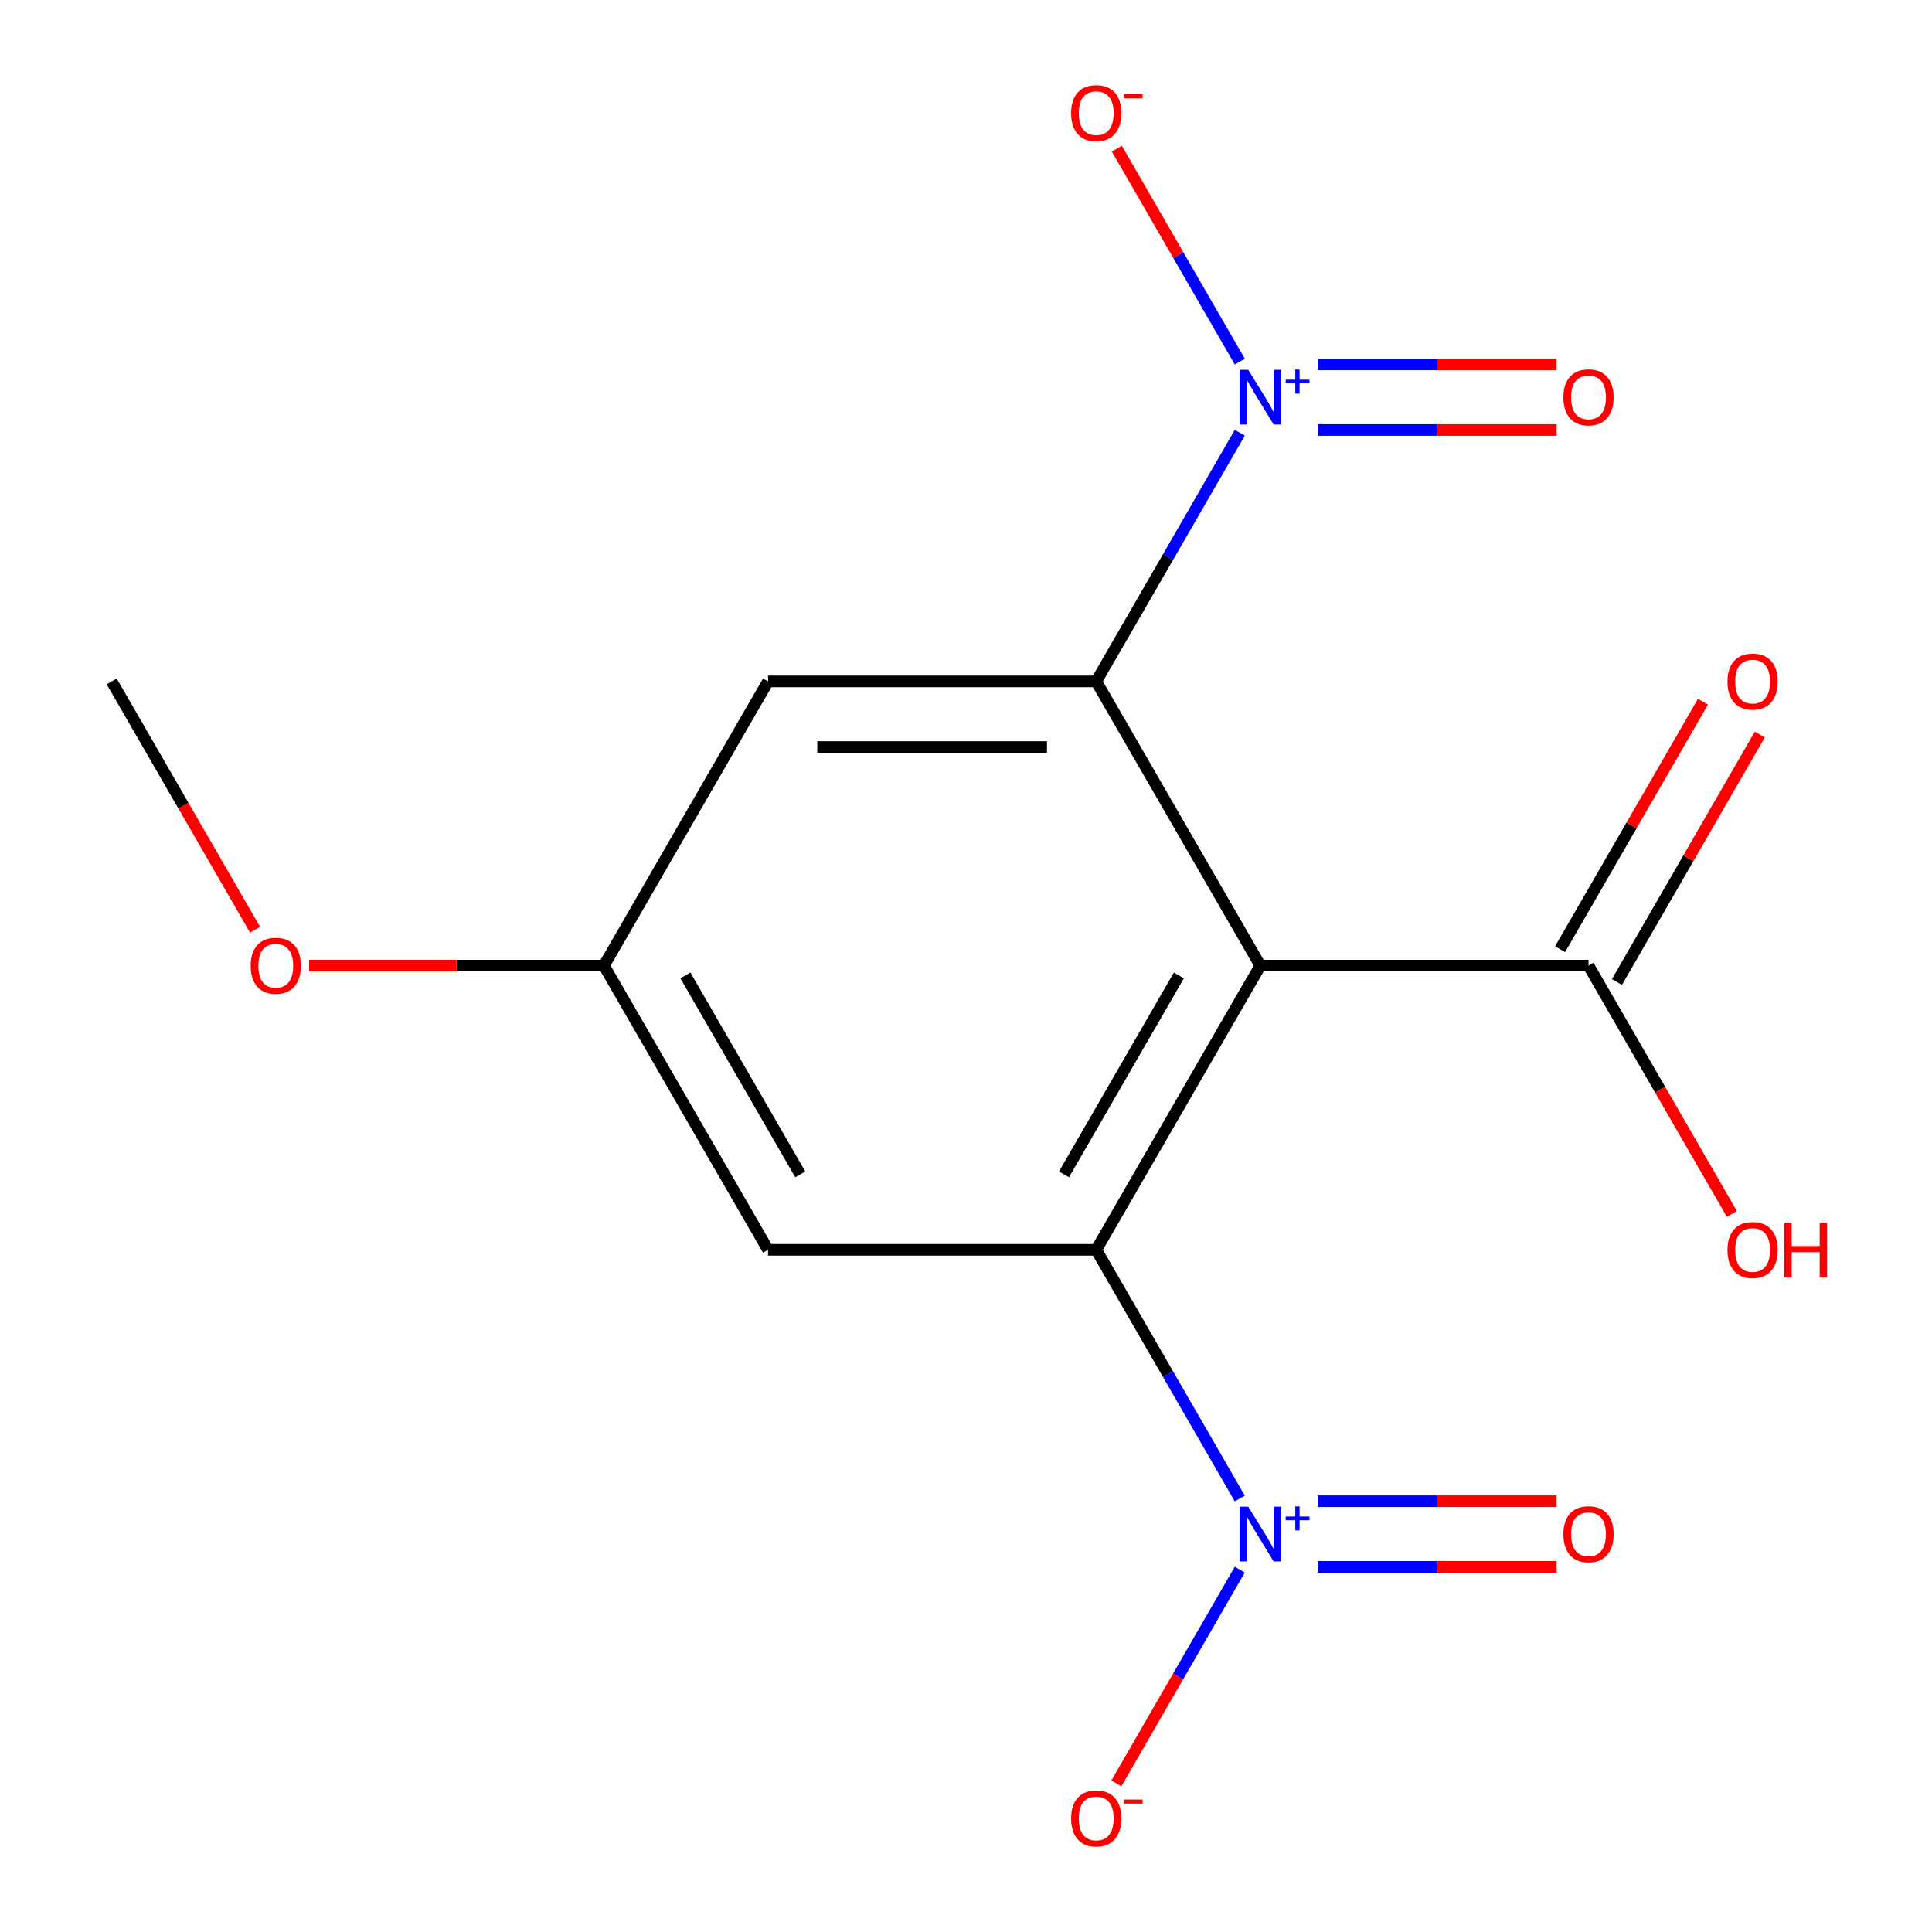 <?xml version='1.0' encoding='iso-8859-1'?>
<svg version='1.1' baseProfile='full'
              xmlns='http://www.w3.org/2000/svg'
                      xmlns:rdkit='http://www.rdkit.org/xml'
                      xmlns:xlink='http://www.w3.org/1999/xlink'
                  xml:space='preserve'
width='1000px' height='1000px' viewBox='0 0 1000 1000'>
<!-- END OF HEADER -->
<rect style='opacity:1.0;fill:#FFFFFF;stroke:none' width='1000' height='1000' x='0' y='0'> </rect>
<path class='bond-0' d='M 652.34,499.8 L 567.407,646.909' style='fill:none;fill-rule:evenodd;stroke:#000000;stroke-width:6px;stroke-linecap:butt;stroke-linejoin:miter;stroke-opacity:1' />
<path class='bond-0' d='M 610.178,504.88 L 550.725,607.856' style='fill:none;fill-rule:evenodd;stroke:#000000;stroke-width:6px;stroke-linecap:butt;stroke-linejoin:miter;stroke-opacity:1' />
<path class='bond-1' d='M 652.34,499.8 L 567.407,352.691' style='fill:none;fill-rule:evenodd;stroke:#000000;stroke-width:6px;stroke-linecap:butt;stroke-linejoin:miter;stroke-opacity:1' />
<path class='bond-4' d='M 652.34,499.8 L 822.207,499.8' style='fill:none;fill-rule:evenodd;stroke:#000000;stroke-width:6px;stroke-linecap:butt;stroke-linejoin:miter;stroke-opacity:1' />
<path class='bond-2' d='M 567.407,646.909 L 604.56,711.26' style='fill:none;fill-rule:evenodd;stroke:#000000;stroke-width:6px;stroke-linecap:butt;stroke-linejoin:miter;stroke-opacity:1' />
<path class='bond-2' d='M 604.56,711.26 L 641.713,775.612' style='fill:none;fill-rule:evenodd;stroke:#0000FF;stroke-width:6px;stroke-linecap:butt;stroke-linejoin:miter;stroke-opacity:1' />
<path class='bond-6' d='M 567.407,646.909 L 397.54,646.909' style='fill:none;fill-rule:evenodd;stroke:#000000;stroke-width:6px;stroke-linecap:butt;stroke-linejoin:miter;stroke-opacity:1' />
<path class='bond-3' d='M 567.407,352.691 L 604.56,288.34' style='fill:none;fill-rule:evenodd;stroke:#000000;stroke-width:6px;stroke-linecap:butt;stroke-linejoin:miter;stroke-opacity:1' />
<path class='bond-3' d='M 604.56,288.34 L 641.713,223.988' style='fill:none;fill-rule:evenodd;stroke:#0000FF;stroke-width:6px;stroke-linecap:butt;stroke-linejoin:miter;stroke-opacity:1' />
<path class='bond-5' d='M 567.407,352.691 L 397.54,352.691' style='fill:none;fill-rule:evenodd;stroke:#000000;stroke-width:6px;stroke-linecap:butt;stroke-linejoin:miter;stroke-opacity:1' />
<path class='bond-5' d='M 541.927,386.664 L 423.02,386.664' style='fill:none;fill-rule:evenodd;stroke:#000000;stroke-width:6px;stroke-linecap:butt;stroke-linejoin:miter;stroke-opacity:1' />
<path class='bond-7' d='M 641.713,812.425 L 609.766,867.759' style='fill:none;fill-rule:evenodd;stroke:#0000FF;stroke-width:6px;stroke-linecap:butt;stroke-linejoin:miter;stroke-opacity:1' />
<path class='bond-7' d='M 609.766,867.759 L 577.819,923.092' style='fill:none;fill-rule:evenodd;stroke:#FF0000;stroke-width:6px;stroke-linecap:butt;stroke-linejoin:miter;stroke-opacity:1' />
<path class='bond-9' d='M 682.032,811.005 L 743.867,811.005' style='fill:none;fill-rule:evenodd;stroke:#0000FF;stroke-width:6px;stroke-linecap:butt;stroke-linejoin:miter;stroke-opacity:1' />
<path class='bond-9' d='M 743.867,811.005 L 805.703,811.005' style='fill:none;fill-rule:evenodd;stroke:#FF0000;stroke-width:6px;stroke-linecap:butt;stroke-linejoin:miter;stroke-opacity:1' />
<path class='bond-9' d='M 682.032,777.032 L 743.867,777.032' style='fill:none;fill-rule:evenodd;stroke:#0000FF;stroke-width:6px;stroke-linecap:butt;stroke-linejoin:miter;stroke-opacity:1' />
<path class='bond-9' d='M 743.867,777.032 L 805.703,777.032' style='fill:none;fill-rule:evenodd;stroke:#FF0000;stroke-width:6px;stroke-linecap:butt;stroke-linejoin:miter;stroke-opacity:1' />
<path class='bond-8' d='M 641.713,187.175 L 609.893,132.061' style='fill:none;fill-rule:evenodd;stroke:#0000FF;stroke-width:6px;stroke-linecap:butt;stroke-linejoin:miter;stroke-opacity:1' />
<path class='bond-8' d='M 609.893,132.061 L 578.073,76.948' style='fill:none;fill-rule:evenodd;stroke:#FF0000;stroke-width:6px;stroke-linecap:butt;stroke-linejoin:miter;stroke-opacity:1' />
<path class='bond-10' d='M 682.032,222.568 L 743.867,222.568' style='fill:none;fill-rule:evenodd;stroke:#0000FF;stroke-width:6px;stroke-linecap:butt;stroke-linejoin:miter;stroke-opacity:1' />
<path class='bond-10' d='M 743.867,222.568 L 805.703,222.568' style='fill:none;fill-rule:evenodd;stroke:#FF0000;stroke-width:6px;stroke-linecap:butt;stroke-linejoin:miter;stroke-opacity:1' />
<path class='bond-10' d='M 682.032,188.595 L 743.867,188.595' style='fill:none;fill-rule:evenodd;stroke:#0000FF;stroke-width:6px;stroke-linecap:butt;stroke-linejoin:miter;stroke-opacity:1' />
<path class='bond-10' d='M 743.867,188.595 L 805.703,188.595' style='fill:none;fill-rule:evenodd;stroke:#FF0000;stroke-width:6px;stroke-linecap:butt;stroke-linejoin:miter;stroke-opacity:1' />
<path class='bond-12' d='M 836.918,508.293 L 873.898,444.242' style='fill:none;fill-rule:evenodd;stroke:#000000;stroke-width:6px;stroke-linecap:butt;stroke-linejoin:miter;stroke-opacity:1' />
<path class='bond-12' d='M 873.898,444.242 L 910.878,380.191' style='fill:none;fill-rule:evenodd;stroke:#FF0000;stroke-width:6px;stroke-linecap:butt;stroke-linejoin:miter;stroke-opacity:1' />
<path class='bond-12' d='M 807.496,491.307 L 844.476,427.255' style='fill:none;fill-rule:evenodd;stroke:#000000;stroke-width:6px;stroke-linecap:butt;stroke-linejoin:miter;stroke-opacity:1' />
<path class='bond-12' d='M 844.476,427.255 L 881.456,363.204' style='fill:none;fill-rule:evenodd;stroke:#FF0000;stroke-width:6px;stroke-linecap:butt;stroke-linejoin:miter;stroke-opacity:1' />
<path class='bond-13' d='M 822.207,499.8 L 859.314,564.071' style='fill:none;fill-rule:evenodd;stroke:#000000;stroke-width:6px;stroke-linecap:butt;stroke-linejoin:miter;stroke-opacity:1' />
<path class='bond-13' d='M 859.314,564.071 L 896.421,628.343' style='fill:none;fill-rule:evenodd;stroke:#FF0000;stroke-width:6px;stroke-linecap:butt;stroke-linejoin:miter;stroke-opacity:1' />
<path class='bond-11' d='M 397.54,352.691 L 312.606,499.8' style='fill:none;fill-rule:evenodd;stroke:#000000;stroke-width:6px;stroke-linecap:butt;stroke-linejoin:miter;stroke-opacity:1' />
<path class='bond-16' d='M 397.54,646.909 L 312.606,499.8' style='fill:none;fill-rule:evenodd;stroke:#000000;stroke-width:6px;stroke-linecap:butt;stroke-linejoin:miter;stroke-opacity:1' />
<path class='bond-16' d='M 414.221,607.856 L 354.768,504.88' style='fill:none;fill-rule:evenodd;stroke:#000000;stroke-width:6px;stroke-linecap:butt;stroke-linejoin:miter;stroke-opacity:1' />
<path class='bond-14' d='M 312.606,499.8 L 236.296,499.8' style='fill:none;fill-rule:evenodd;stroke:#000000;stroke-width:6px;stroke-linecap:butt;stroke-linejoin:miter;stroke-opacity:1' />
<path class='bond-14' d='M 236.296,499.8 L 159.986,499.8' style='fill:none;fill-rule:evenodd;stroke:#FF0000;stroke-width:6px;stroke-linecap:butt;stroke-linejoin:miter;stroke-opacity:1' />
<path class='bond-15' d='M 132.02,481.233 L 94.912,416.962' style='fill:none;fill-rule:evenodd;stroke:#FF0000;stroke-width:6px;stroke-linecap:butt;stroke-linejoin:miter;stroke-opacity:1' />
<path class='bond-15' d='M 94.912,416.962 L 57.806,352.691' style='fill:none;fill-rule:evenodd;stroke:#000000;stroke-width:6px;stroke-linecap:butt;stroke-linejoin:miter;stroke-opacity:1' />
<path  class='atom-3' d='M 646.08 779.858
L 655.36 794.858
Q 656.28 796.338, 657.76 799.018
Q 659.24 801.698, 659.32 801.858
L 659.32 779.858
L 663.08 779.858
L 663.08 808.178
L 659.2 808.178
L 649.24 791.778
Q 648.08 789.858, 646.84 787.658
Q 645.64 785.458, 645.28 784.778
L 645.28 808.178
L 641.6 808.178
L 641.6 779.858
L 646.08 779.858
' fill='#0000FF'/>
<path  class='atom-3' d='M 665.456 784.963
L 670.446 784.963
L 670.446 779.71
L 672.663 779.71
L 672.663 784.963
L 677.785 784.963
L 677.785 786.864
L 672.663 786.864
L 672.663 792.144
L 670.446 792.144
L 670.446 786.864
L 665.456 786.864
L 665.456 784.963
' fill='#0000FF'/>
<path  class='atom-4' d='M 646.08 191.422
L 655.36 206.422
Q 656.28 207.902, 657.76 210.582
Q 659.24 213.262, 659.32 213.422
L 659.32 191.422
L 663.08 191.422
L 663.08 219.742
L 659.2 219.742
L 649.24 203.342
Q 648.08 201.422, 646.84 199.222
Q 645.64 197.022, 645.28 196.342
L 645.28 219.742
L 641.6 219.742
L 641.6 191.422
L 646.08 191.422
' fill='#0000FF'/>
<path  class='atom-4' d='M 665.456 196.526
L 670.446 196.526
L 670.446 191.273
L 672.663 191.273
L 672.663 196.526
L 677.785 196.526
L 677.785 198.427
L 672.663 198.427
L 672.663 203.707
L 670.446 203.707
L 670.446 198.427
L 665.456 198.427
L 665.456 196.526
' fill='#0000FF'/>
<path  class='atom-8' d='M 554.407 941.208
Q 554.407 934.408, 557.767 930.608
Q 561.127 926.808, 567.407 926.808
Q 573.687 926.808, 577.047 930.608
Q 580.407 934.408, 580.407 941.208
Q 580.407 948.088, 577.007 952.008
Q 573.607 955.888, 567.407 955.888
Q 561.167 955.888, 557.767 952.008
Q 554.407 948.128, 554.407 941.208
M 567.407 952.688
Q 571.727 952.688, 574.047 949.808
Q 576.407 946.888, 576.407 941.208
Q 576.407 935.648, 574.047 932.848
Q 571.727 930.008, 567.407 930.008
Q 563.087 930.008, 560.727 932.808
Q 558.407 935.608, 558.407 941.208
Q 558.407 946.928, 560.727 949.808
Q 563.087 952.688, 567.407 952.688
' fill='#FF0000'/>
<path  class='atom-8' d='M 581.727 931.43
L 591.415 931.43
L 591.415 933.542
L 581.727 933.542
L 581.727 931.43
' fill='#FF0000'/>
<path  class='atom-9' d='M 554.407 58.552
Q 554.407 51.752, 557.767 47.952
Q 561.127 44.152, 567.407 44.152
Q 573.687 44.152, 577.047 47.952
Q 580.407 51.752, 580.407 58.552
Q 580.407 65.432, 577.007 69.352
Q 573.607 73.232, 567.407 73.232
Q 561.167 73.232, 557.767 69.352
Q 554.407 65.472, 554.407 58.552
M 567.407 70.032
Q 571.727 70.032, 574.047 67.152
Q 576.407 64.232, 576.407 58.552
Q 576.407 52.992, 574.047 50.192
Q 571.727 47.352, 567.407 47.352
Q 563.087 47.352, 560.727 50.152
Q 558.407 52.952, 558.407 58.552
Q 558.407 64.272, 560.727 67.152
Q 563.087 70.032, 567.407 70.032
' fill='#FF0000'/>
<path  class='atom-9' d='M 581.727 48.775
L 591.415 48.775
L 591.415 50.887
L 581.727 50.887
L 581.727 48.775
' fill='#FF0000'/>
<path  class='atom-10' d='M 809.207 794.098
Q 809.207 787.298, 812.567 783.498
Q 815.927 779.698, 822.207 779.698
Q 828.487 779.698, 831.847 783.498
Q 835.207 787.298, 835.207 794.098
Q 835.207 800.978, 831.807 804.898
Q 828.407 808.778, 822.207 808.778
Q 815.967 808.778, 812.567 804.898
Q 809.207 801.018, 809.207 794.098
M 822.207 805.578
Q 826.527 805.578, 828.847 802.698
Q 831.207 799.778, 831.207 794.098
Q 831.207 788.538, 828.847 785.738
Q 826.527 782.898, 822.207 782.898
Q 817.887 782.898, 815.527 785.698
Q 813.207 788.498, 813.207 794.098
Q 813.207 799.818, 815.527 802.698
Q 817.887 805.578, 822.207 805.578
' fill='#FF0000'/>
<path  class='atom-11' d='M 809.207 205.662
Q 809.207 198.862, 812.567 195.062
Q 815.927 191.262, 822.207 191.262
Q 828.487 191.262, 831.847 195.062
Q 835.207 198.862, 835.207 205.662
Q 835.207 212.542, 831.807 216.462
Q 828.407 220.342, 822.207 220.342
Q 815.967 220.342, 812.567 216.462
Q 809.207 212.582, 809.207 205.662
M 822.207 217.142
Q 826.527 217.142, 828.847 214.262
Q 831.207 211.342, 831.207 205.662
Q 831.207 200.102, 828.847 197.302
Q 826.527 194.462, 822.207 194.462
Q 817.887 194.462, 815.527 197.262
Q 813.207 200.062, 813.207 205.662
Q 813.207 211.382, 815.527 214.262
Q 817.887 217.142, 822.207 217.142
' fill='#FF0000'/>
<path  class='atom-13' d='M 894.141 352.771
Q 894.141 345.971, 897.501 342.171
Q 900.861 338.371, 907.141 338.371
Q 913.421 338.371, 916.781 342.171
Q 920.141 345.971, 920.141 352.771
Q 920.141 359.651, 916.741 363.571
Q 913.341 367.451, 907.141 367.451
Q 900.901 367.451, 897.501 363.571
Q 894.141 359.691, 894.141 352.771
M 907.141 364.251
Q 911.461 364.251, 913.781 361.371
Q 916.141 358.451, 916.141 352.771
Q 916.141 347.211, 913.781 344.411
Q 911.461 341.571, 907.141 341.571
Q 902.821 341.571, 900.461 344.371
Q 898.141 347.171, 898.141 352.771
Q 898.141 358.491, 900.461 361.371
Q 902.821 364.251, 907.141 364.251
' fill='#FF0000'/>
<path  class='atom-14' d='M 894.141 646.989
Q 894.141 640.189, 897.501 636.389
Q 900.861 632.589, 907.141 632.589
Q 913.421 632.589, 916.781 636.389
Q 920.141 640.189, 920.141 646.989
Q 920.141 653.869, 916.741 657.789
Q 913.341 661.669, 907.141 661.669
Q 900.901 661.669, 897.501 657.789
Q 894.141 653.909, 894.141 646.989
M 907.141 658.469
Q 911.461 658.469, 913.781 655.589
Q 916.141 652.669, 916.141 646.989
Q 916.141 641.429, 913.781 638.629
Q 911.461 635.789, 907.141 635.789
Q 902.821 635.789, 900.461 638.589
Q 898.141 641.389, 898.141 646.989
Q 898.141 652.709, 900.461 655.589
Q 902.821 658.469, 907.141 658.469
' fill='#FF0000'/>
<path  class='atom-14' d='M 923.541 632.909
L 927.381 632.909
L 927.381 644.949
L 941.861 644.949
L 941.861 632.909
L 945.701 632.909
L 945.701 661.229
L 941.861 661.229
L 941.861 648.149
L 927.381 648.149
L 927.381 661.229
L 923.541 661.229
L 923.541 632.909
' fill='#FF0000'/>
<path  class='atom-15' d='M 129.739 499.88
Q 129.739 493.08, 133.099 489.28
Q 136.459 485.48, 142.739 485.48
Q 149.019 485.48, 152.379 489.28
Q 155.739 493.08, 155.739 499.88
Q 155.739 506.76, 152.339 510.68
Q 148.939 514.56, 142.739 514.56
Q 136.499 514.56, 133.099 510.68
Q 129.739 506.8, 129.739 499.88
M 142.739 511.36
Q 147.059 511.36, 149.379 508.48
Q 151.739 505.56, 151.739 499.88
Q 151.739 494.32, 149.379 491.52
Q 147.059 488.68, 142.739 488.68
Q 138.419 488.68, 136.059 491.48
Q 133.739 494.28, 133.739 499.88
Q 133.739 505.6, 136.059 508.48
Q 138.419 511.36, 142.739 511.36
' fill='#FF0000'/>
</svg>
